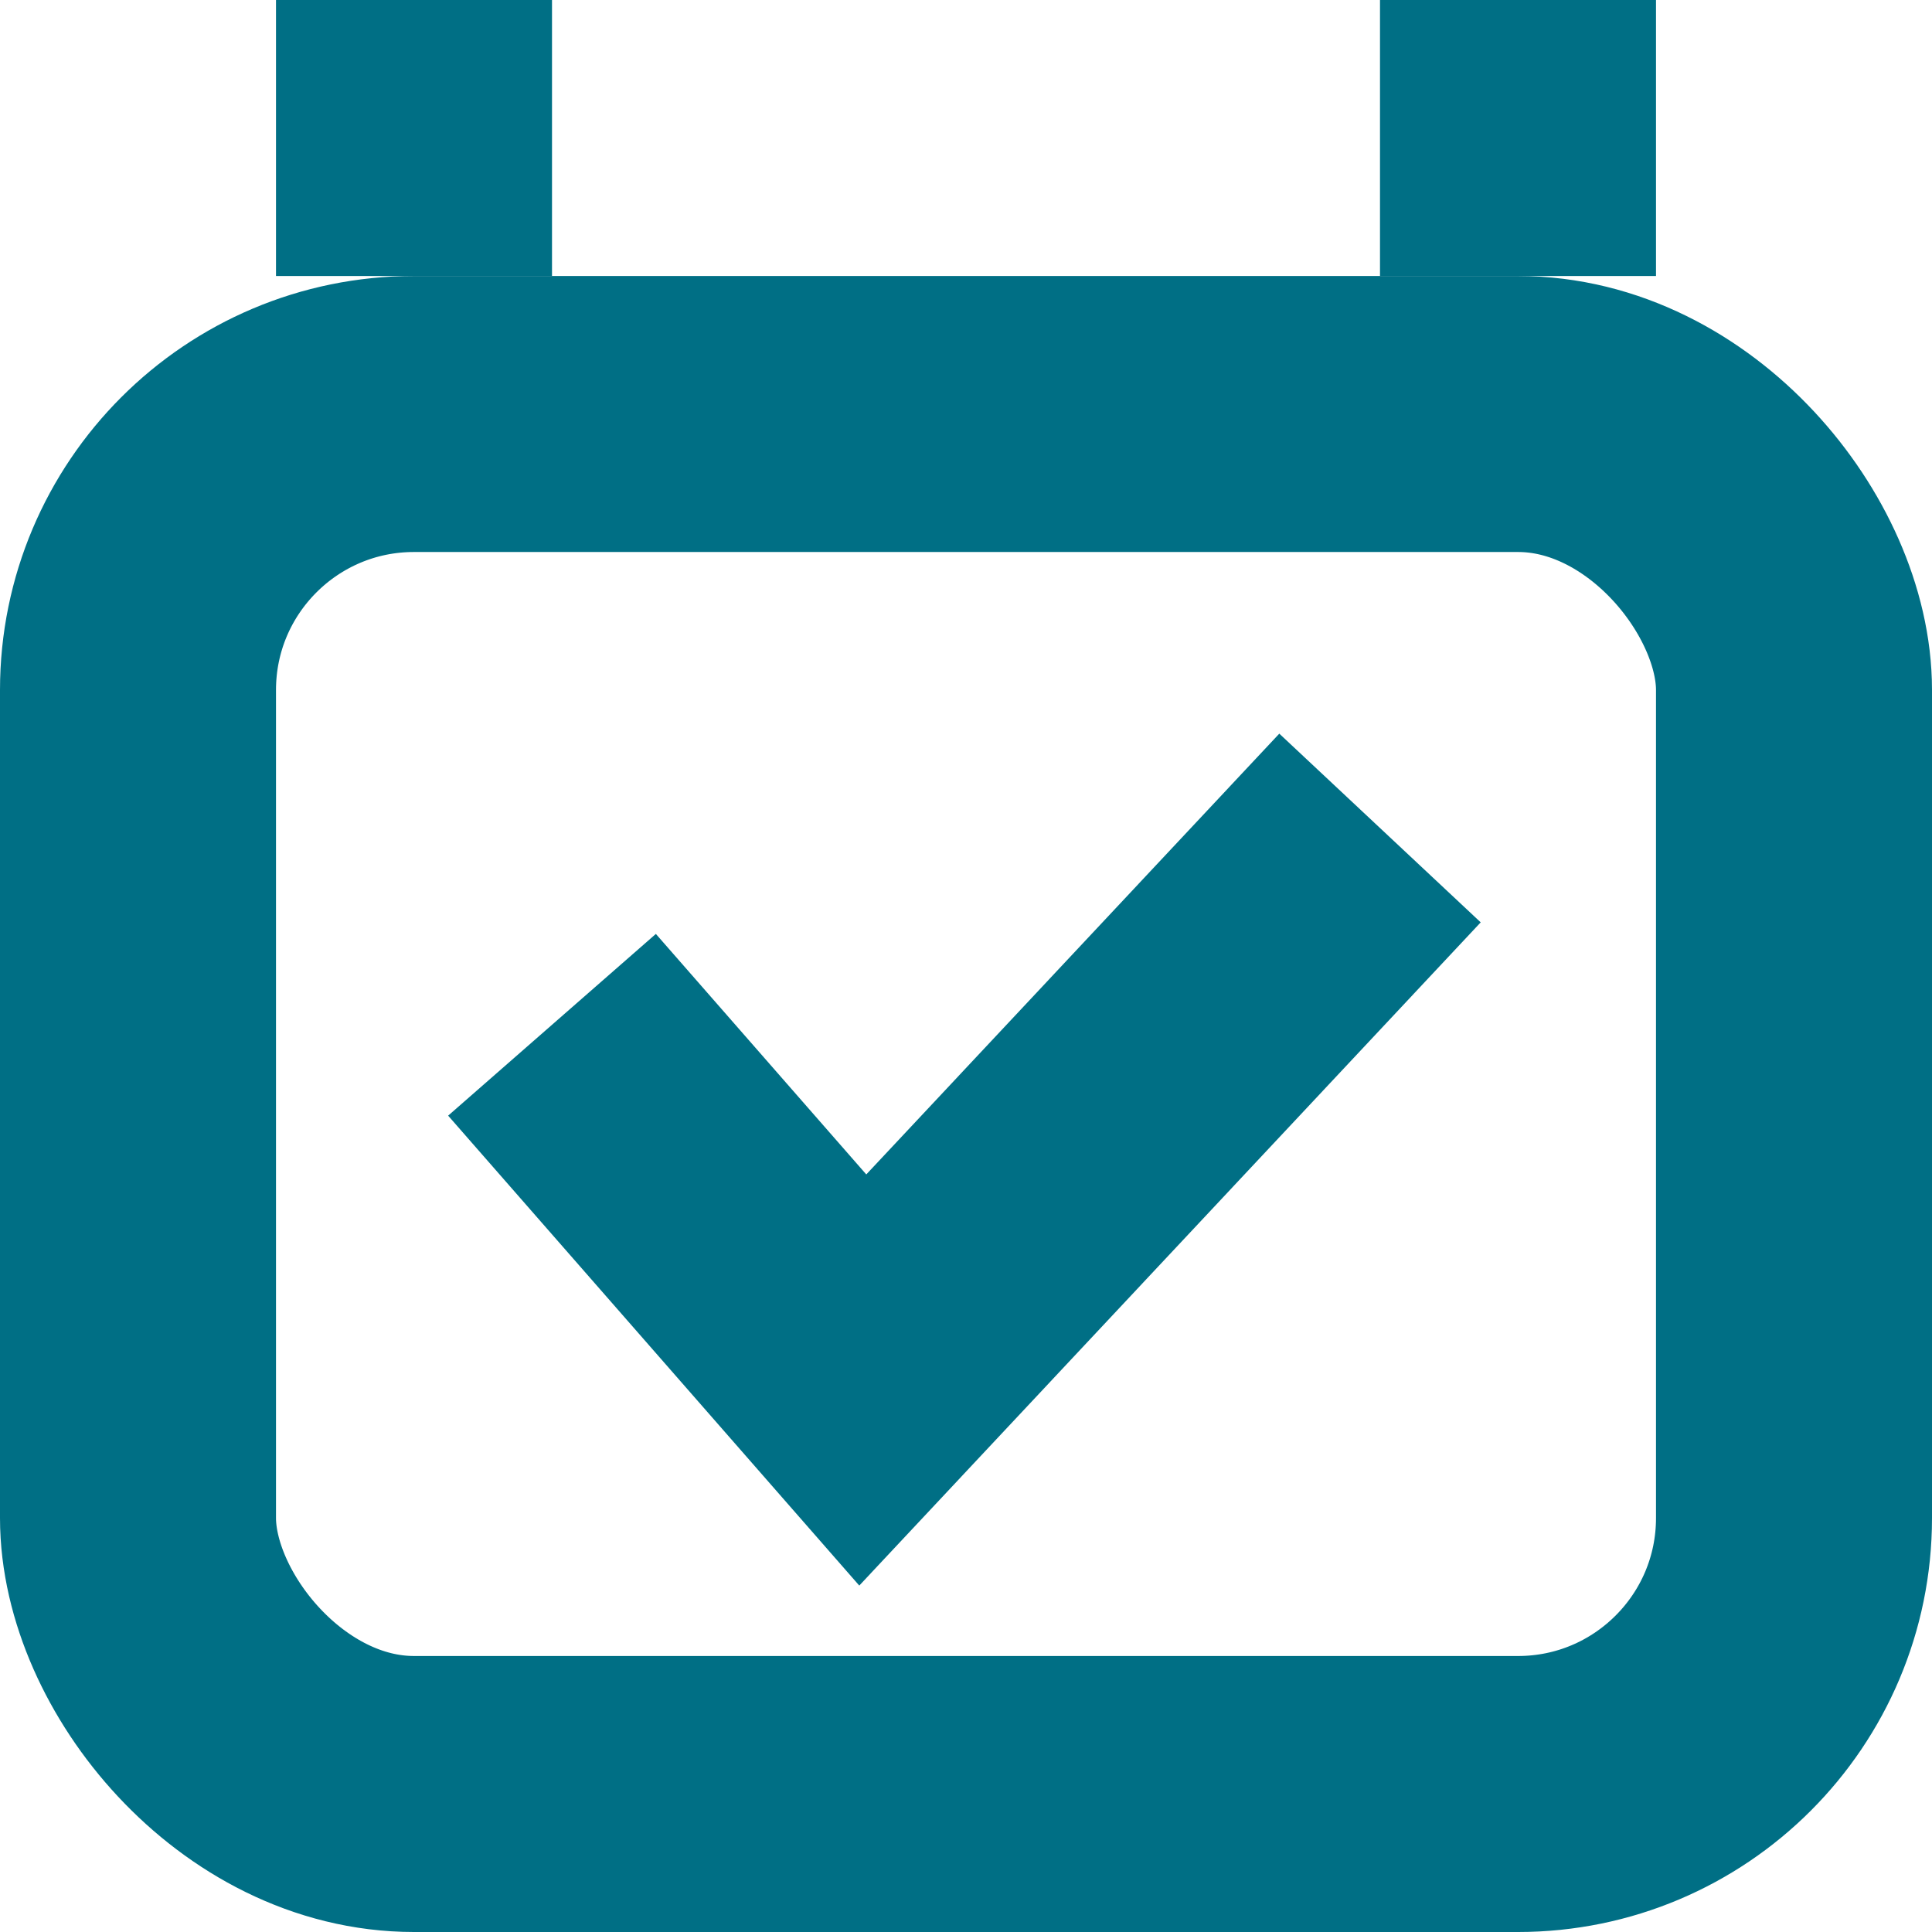 <svg width="14" height="14" viewBox="0 0 14 14" xmlns="http://www.w3.org/2000/svg">
    <g fill="none" fill-rule="evenodd">
        <rect stroke="#006F85" stroke-width="2" x="1" y="3" width="12" height="10" rx="2"/>
        <path stroke="#006F85" stroke-width="2" d="M4 7.426 6.252 10 10 6"/>
        <path fill="#006F85" d="M2 0h2v2H2zM10 0h2v2h-2z"/>
    </g>
</svg>
